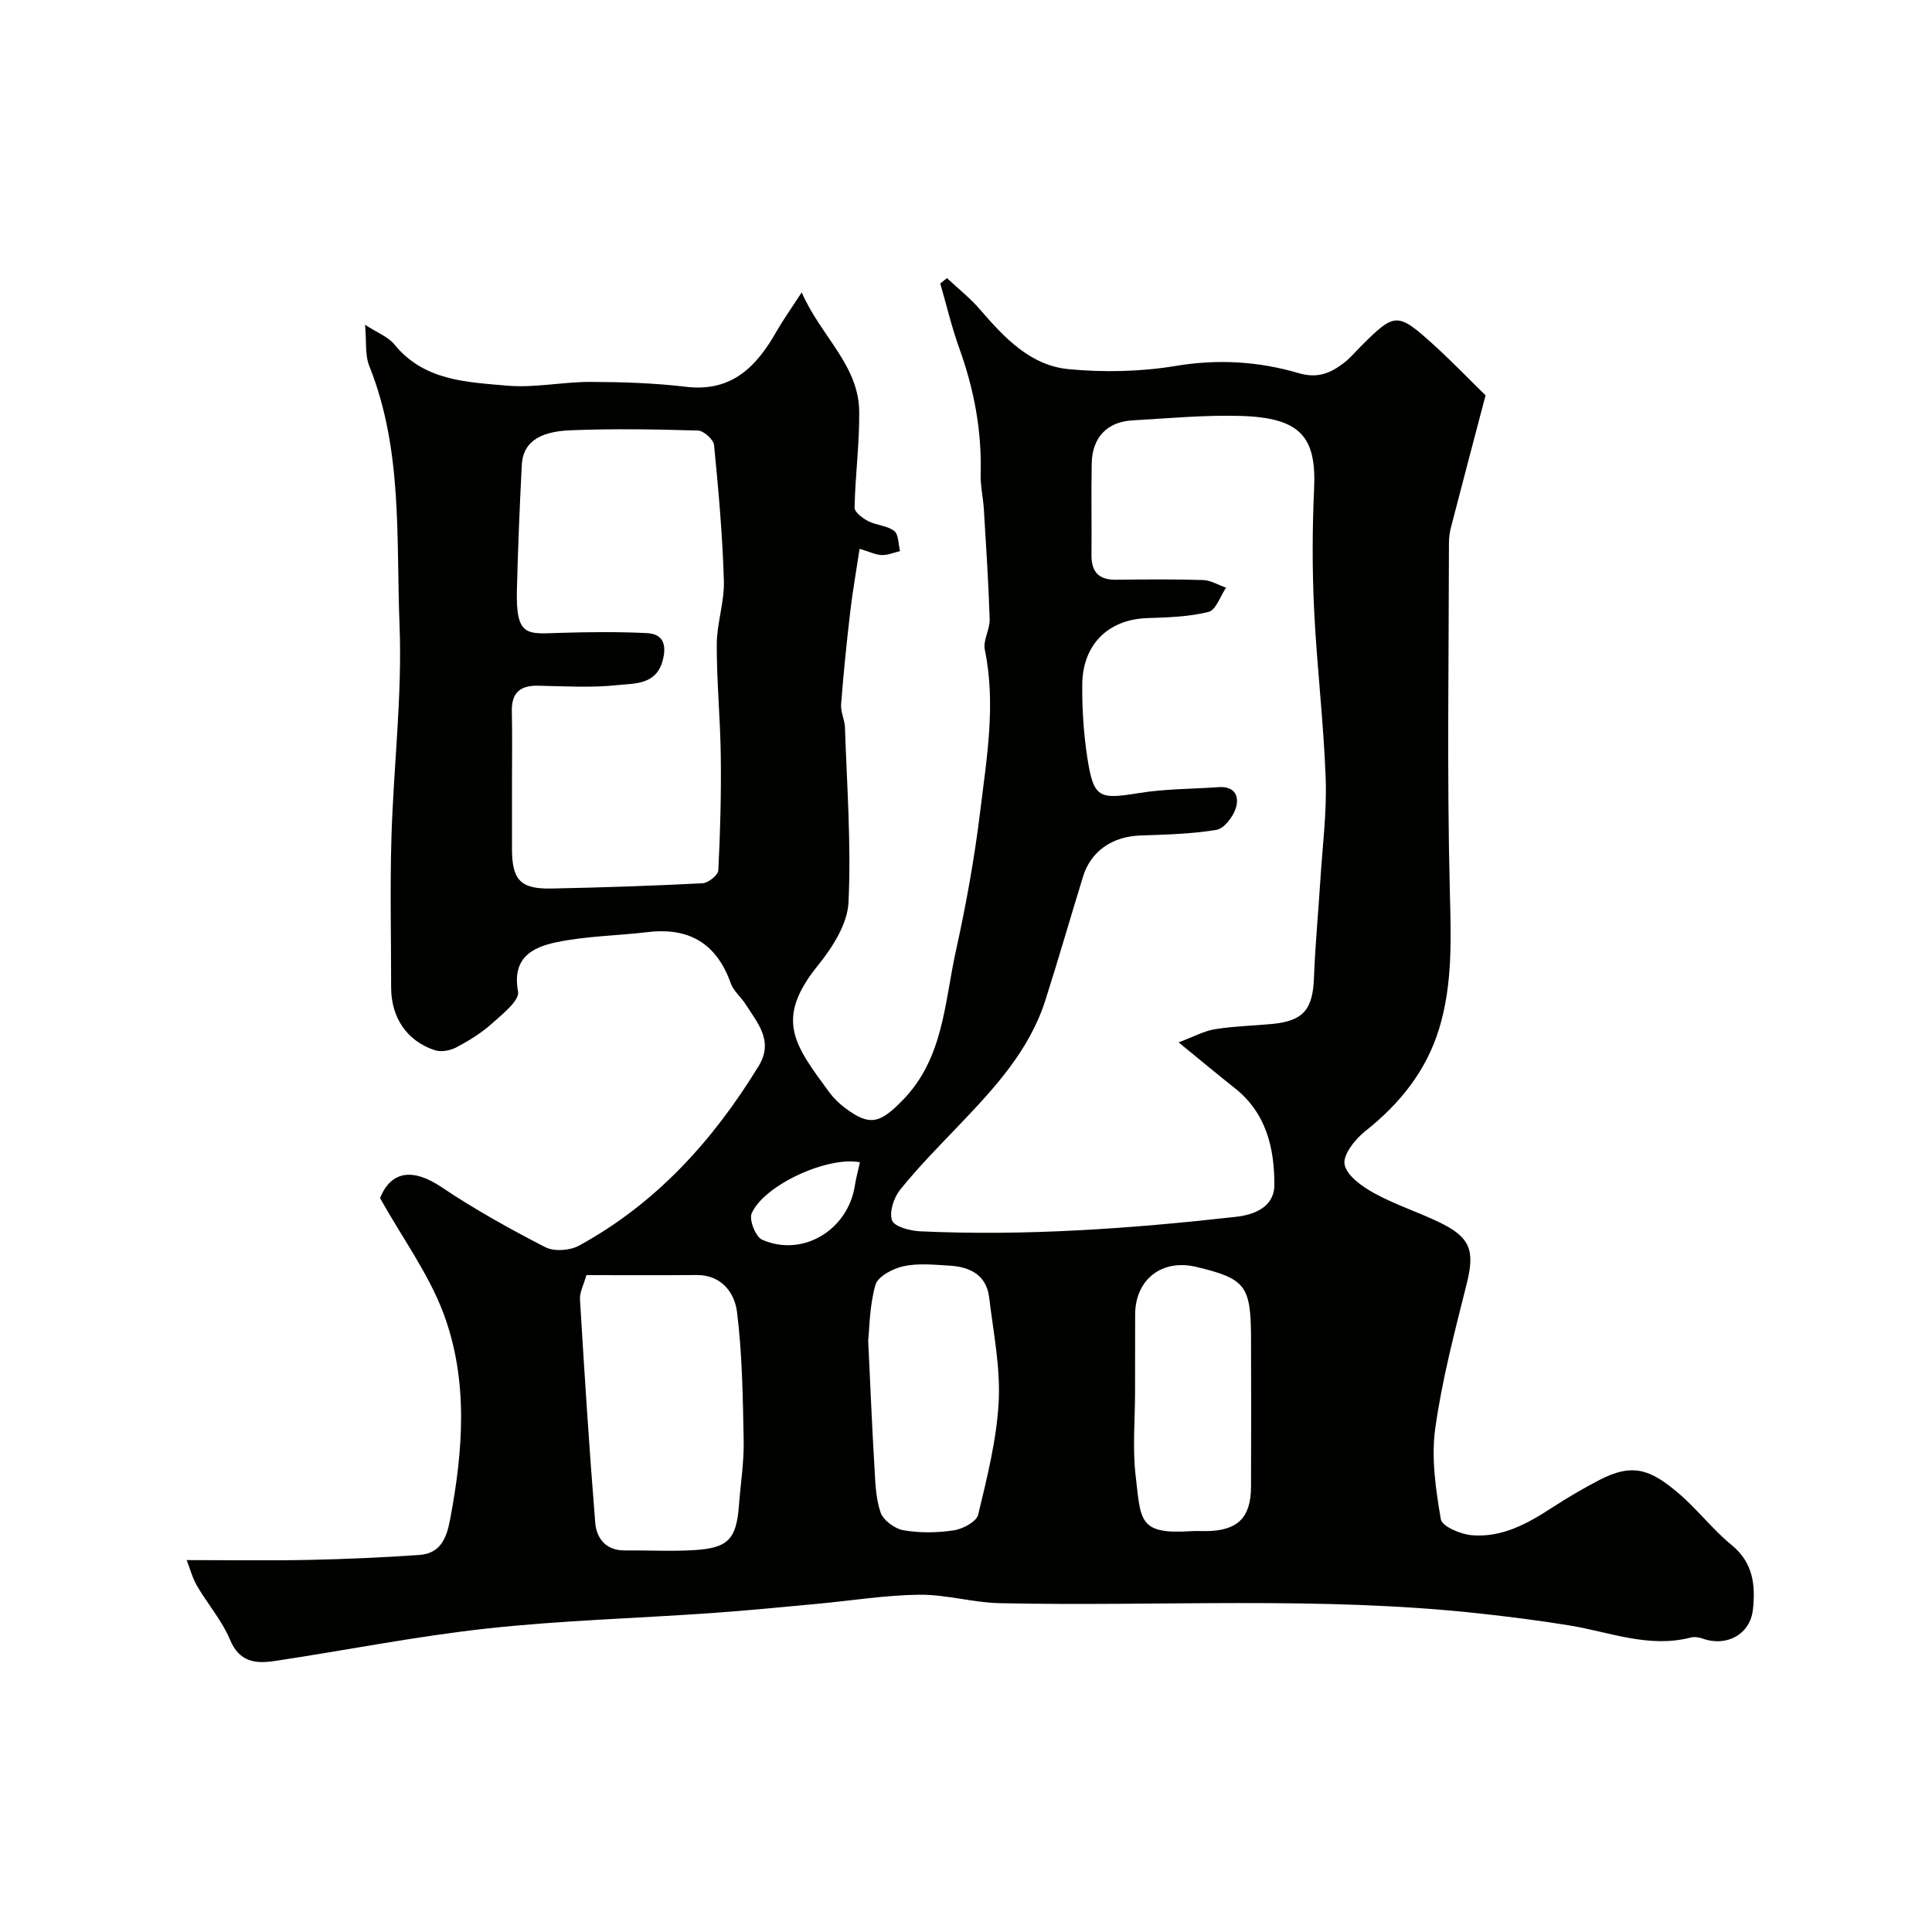<svg enable-background="new 0 0 400 400" viewBox="0 0 400 400" xmlns="http://www.w3.org/2000/svg"><path d="m38.65 323c9.19 0 17.28.13 25.35-.04 7.6-.16 15.21-.5 22.8-1.02 4.32-.3 5.64-3.36 6.38-7.31 2.73-14.4 3.82-28.91-1.39-42.78-3.05-8.11-8.37-15.37-13.11-23.8 2.24-5.52 6.64-6.36 12.76-2.25 6.86 4.61 14.14 8.65 21.49 12.43 1.82.93 5.07.69 6.94-.33 15.99-8.74 27.77-21.78 37.19-37.17 3.17-5.17-.18-8.86-2.66-12.77-.96-1.52-2.53-2.76-3.11-4.39-2.91-8.21-8.58-11.6-17.15-10.59-6.33.75-12.78.81-18.98 2.11-4.9 1.03-9.22 3.21-7.9 10.22.35 1.83-3.27 4.69-5.45 6.64-2.16 1.94-4.72 3.51-7.3 4.88-1.27.67-3.16 1.04-4.46.61-5.81-1.89-9.07-6.78-9.07-12.99 0-10.33-.24-20.67.06-30.99.43-14.71 2.26-29.44 1.68-44.09-.71-17.94.69-36.27-6.26-53.58-.92-2.28-.56-5.07-.88-8.55 2.47 1.62 4.77 2.46 6.1 4.1 6.11 7.5 14.9 7.76 23.26 8.5 5.69.51 11.52-.78 17.29-.77 6.6.02 13.25.23 19.79 1.01 9.49 1.14 14.6-4.17 18.75-11.46 1.35-2.37 2.95-4.6 5.21-8.08 4.03 9.17 11.81 15.05 11.91 24.67.07 6.63-.83 13.26-.96 19.89-.02.94 1.68 2.21 2.85 2.81 1.69.87 3.92.9 5.36 2.02.92.72.84 2.74 1.2 4.17-1.26.3-2.52.85-3.76.82-1.23-.03-2.45-.65-4.61-1.3-.69 4.59-1.45 8.84-1.95 13.12-.74 6.35-1.39 12.71-1.88 19.08-.12 1.56.74 3.18.8 4.78.4 12.09 1.31 24.21.73 36.26-.22 4.46-3.32 9.3-6.31 13-9.11 11.25-4.82 16.53 2.37 26.33.88 1.19 2 2.26 3.18 3.16 5.19 3.95 7.31 3.15 11.82-1.4 8.65-8.73 8.79-20.28 11.17-31.05 2.11-9.55 3.86-19.22 5.04-28.92 1.35-11.09 3.29-22.21.95-33.48-.4-1.94 1.08-4.2 1.01-6.29-.24-7.59-.74-15.17-1.2-22.75-.15-2.46-.74-4.91-.67-7.35.26-8.98-1.38-17.57-4.42-26-1.58-4.38-2.64-8.94-3.94-13.42.46-.37.93-.74 1.39-1.11 2.31 2.17 4.84 4.16 6.89 6.55 5.01 5.82 10.39 11.55 18.31 12.3 7.34.7 14.97.53 22.23-.68 8.71-1.45 17.13-.92 25.33 1.49 4.02 1.18 6.61.02 9.38-2.07 1.32-1 2.39-2.31 3.57-3.49 7.02-7.01 7.54-7.09 15.01-.33 3.82 3.46 7.4 7.19 10.79 10.5-2.46 9.35-4.81 18.25-7.12 27.16-.29 1.1-.46 2.27-.46 3.41-.03 24-.42 48 .18 71.98.24 9.71.63 19.28-2.22 28.6-2.66 8.7-8.11 15.51-15.26 21.17-2.1 1.66-4.69 4.91-4.31 6.91.44 2.32 3.63 4.58 6.12 5.95 4.26 2.35 8.97 3.86 13.37 5.97 6.62 3.16 7.51 5.9 5.79 12.81-2.48 9.92-5.11 19.86-6.51 29.96-.85 6.12.11 12.61 1.16 18.78.25 1.46 4.03 3.08 6.31 3.29 6.29.58 11.63-2.38 16.76-5.72 3.14-2.04 6.39-3.95 9.71-5.68 7.02-3.66 10.69-2.11 16.3 2.61 3.94 3.31 7.11 7.55 11.09 10.8 4.51 3.68 5 8.33 4.44 13.41-.56 5.11-5.44 7.78-10.44 5.98-.75-.27-1.7-.4-2.45-.2-8.67 2.23-16.74-1.14-25.03-2.5-6.29-1.03-12.63-1.83-18.97-2.52-32.97-3.58-66.06-1.38-99.08-2.1-5.55-.12-11.08-1.81-16.6-1.75-7.03.08-14.05 1.23-21.08 1.88-7.36.68-14.72 1.42-22.1 1.93-15.46 1.08-30.98 1.51-46.37 3.19-14.73 1.61-29.31 4.53-43.98 6.73-3.86.58-7.25.25-9.19-4.39-1.67-4-4.67-7.44-6.88-11.24-.97-1.7-1.47-3.67-2.1-5.27zm205.37-107.19c3.21-1.2 5.32-2.38 7.55-2.73 3.9-.62 7.88-.71 11.82-1.08 6.45-.62 8.4-2.99 8.65-9.5.25-6.75.9-13.49 1.32-20.23.44-7.02 1.36-14.07 1.11-21.07-.42-11.68-1.84-23.31-2.4-34.99-.4-8.31-.38-16.68 0-24.99.49-10.77-2.74-14.77-15.38-15.11-7.42-.2-14.87.5-22.29.93-5.18.3-8.26 3.54-8.37 8.86-.14 6.33.02 12.67-.05 19-.04 3.54 1.54 5.17 5.09 5.13 6-.07 12-.13 18 .06 1.6.05 3.18 1.03 4.77 1.58-1.19 1.75-2.09 4.64-3.62 5.02-4.08 1.02-8.42 1.14-12.67 1.28-8.41.28-13.4 5.78-13.48 13.69-.05 5.09.28 10.25 1.06 15.28 1.3 8.31 2.38 8.61 10.7 7.25 5.42-.88 10.99-.83 16.49-1.22 3.33-.23 4.35 1.92 3.52 4.41-.59 1.78-2.41 4.17-3.98 4.43-5.18.86-10.5.99-15.77 1.17-5.79.2-10.23 3.22-11.86 8.51-2.62 8.52-5.09 17.09-7.79 25.58-3.34 10.49-10.63 18.3-18.02 26.04-4.11 4.3-8.31 8.56-12.04 13.19-1.32 1.64-2.32 4.64-1.69 6.37.48 1.32 3.75 2.16 5.82 2.26 21.88 1.01 43.66-.56 65.38-3 3.76-.42 7.93-2 7.95-6.58.03-7.7-1.7-14.99-8.29-20.15-3.48-2.74-6.86-5.58-11.53-9.39zm-138.02-53.54v13.5c.01 6.41 1.76 8.32 8.16 8.19 10.44-.21 20.87-.55 31.3-1.09 1.18-.06 3.21-1.69 3.26-2.68.4-7.87.61-15.75.51-23.63-.09-7.73-.86-15.46-.83-23.19.02-4.39 1.61-8.79 1.47-13.15-.28-9.37-1.11-18.73-2.03-28.07-.11-1.15-2.15-2.98-3.33-3.01-8.83-.26-17.67-.41-26.49-.05-6.73.28-9.76 2.74-9.99 7.18-.44 8.59-.79 17.2-1.01 25.8-.25 9.9 2.12 9.16 8.88 8.96 6.01-.18 12.05-.25 18.05.05 3.2.16 4.12 2.2 3.3 5.5-1.31 5.27-5.83 4.88-9.36 5.26-5.44.59-10.98.24-16.48.13-3.74-.08-5.52 1.47-5.44 5.3.11 5 .03 10 .03 15zm15.41 101.73c-.54 1.95-1.42 3.54-1.33 5.06.93 15.42 1.91 30.83 3.16 46.22.26 3.21 2.21 5.76 6.11 5.72 4.82-.05 9.65.23 14.45-.07 7.03-.44 8.67-2.31 9.2-9.36.33-4.42 1.05-8.84.97-13.25-.17-8.93-.28-17.91-1.39-26.75-.49-3.87-3.17-7.63-8.34-7.59-7.47.06-14.94.02-22.83.02zm58.34 13.55c.48 10.06.8 17.98 1.28 25.89.19 3.26.24 6.66 1.28 9.68.56 1.64 2.94 3.39 4.74 3.7 3.39.59 7.02.54 10.43.02 1.87-.28 4.69-1.79 5.04-3.24 1.85-7.72 3.84-15.56 4.25-23.43.37-7.11-1.11-14.34-1.97-21.5-.57-4.77-4.04-6.4-8.3-6.64-3.15-.18-6.43-.53-9.45.13-2.19.48-5.3 2.11-5.8 3.86-1.24 4.35-1.23 9.05-1.5 11.53zm55.25 10.59c0 5.83-.55 11.72.13 17.46 1.08 9.21.56 12.13 11.49 11.41.99-.07 2 0 3-.01 6.59-.04 9.37-2.74 9.39-9.2.03-10.34.05-20.69 0-31.03-.05-10.64-1.21-12.06-11.37-14.48-7.09-1.69-12.61 2.63-12.62 9.87-.02 5.32-.02 10.65-.02 15.98zm-56.96-47.51c-6.65-1.28-19.76 4.65-22.41 10.57-.59 1.31.81 4.87 2.14 5.46 8.44 3.72 17.84-2.01 19.24-11.3.22-1.44.62-2.85 1.03-4.73z" fill="#010100"/></svg>